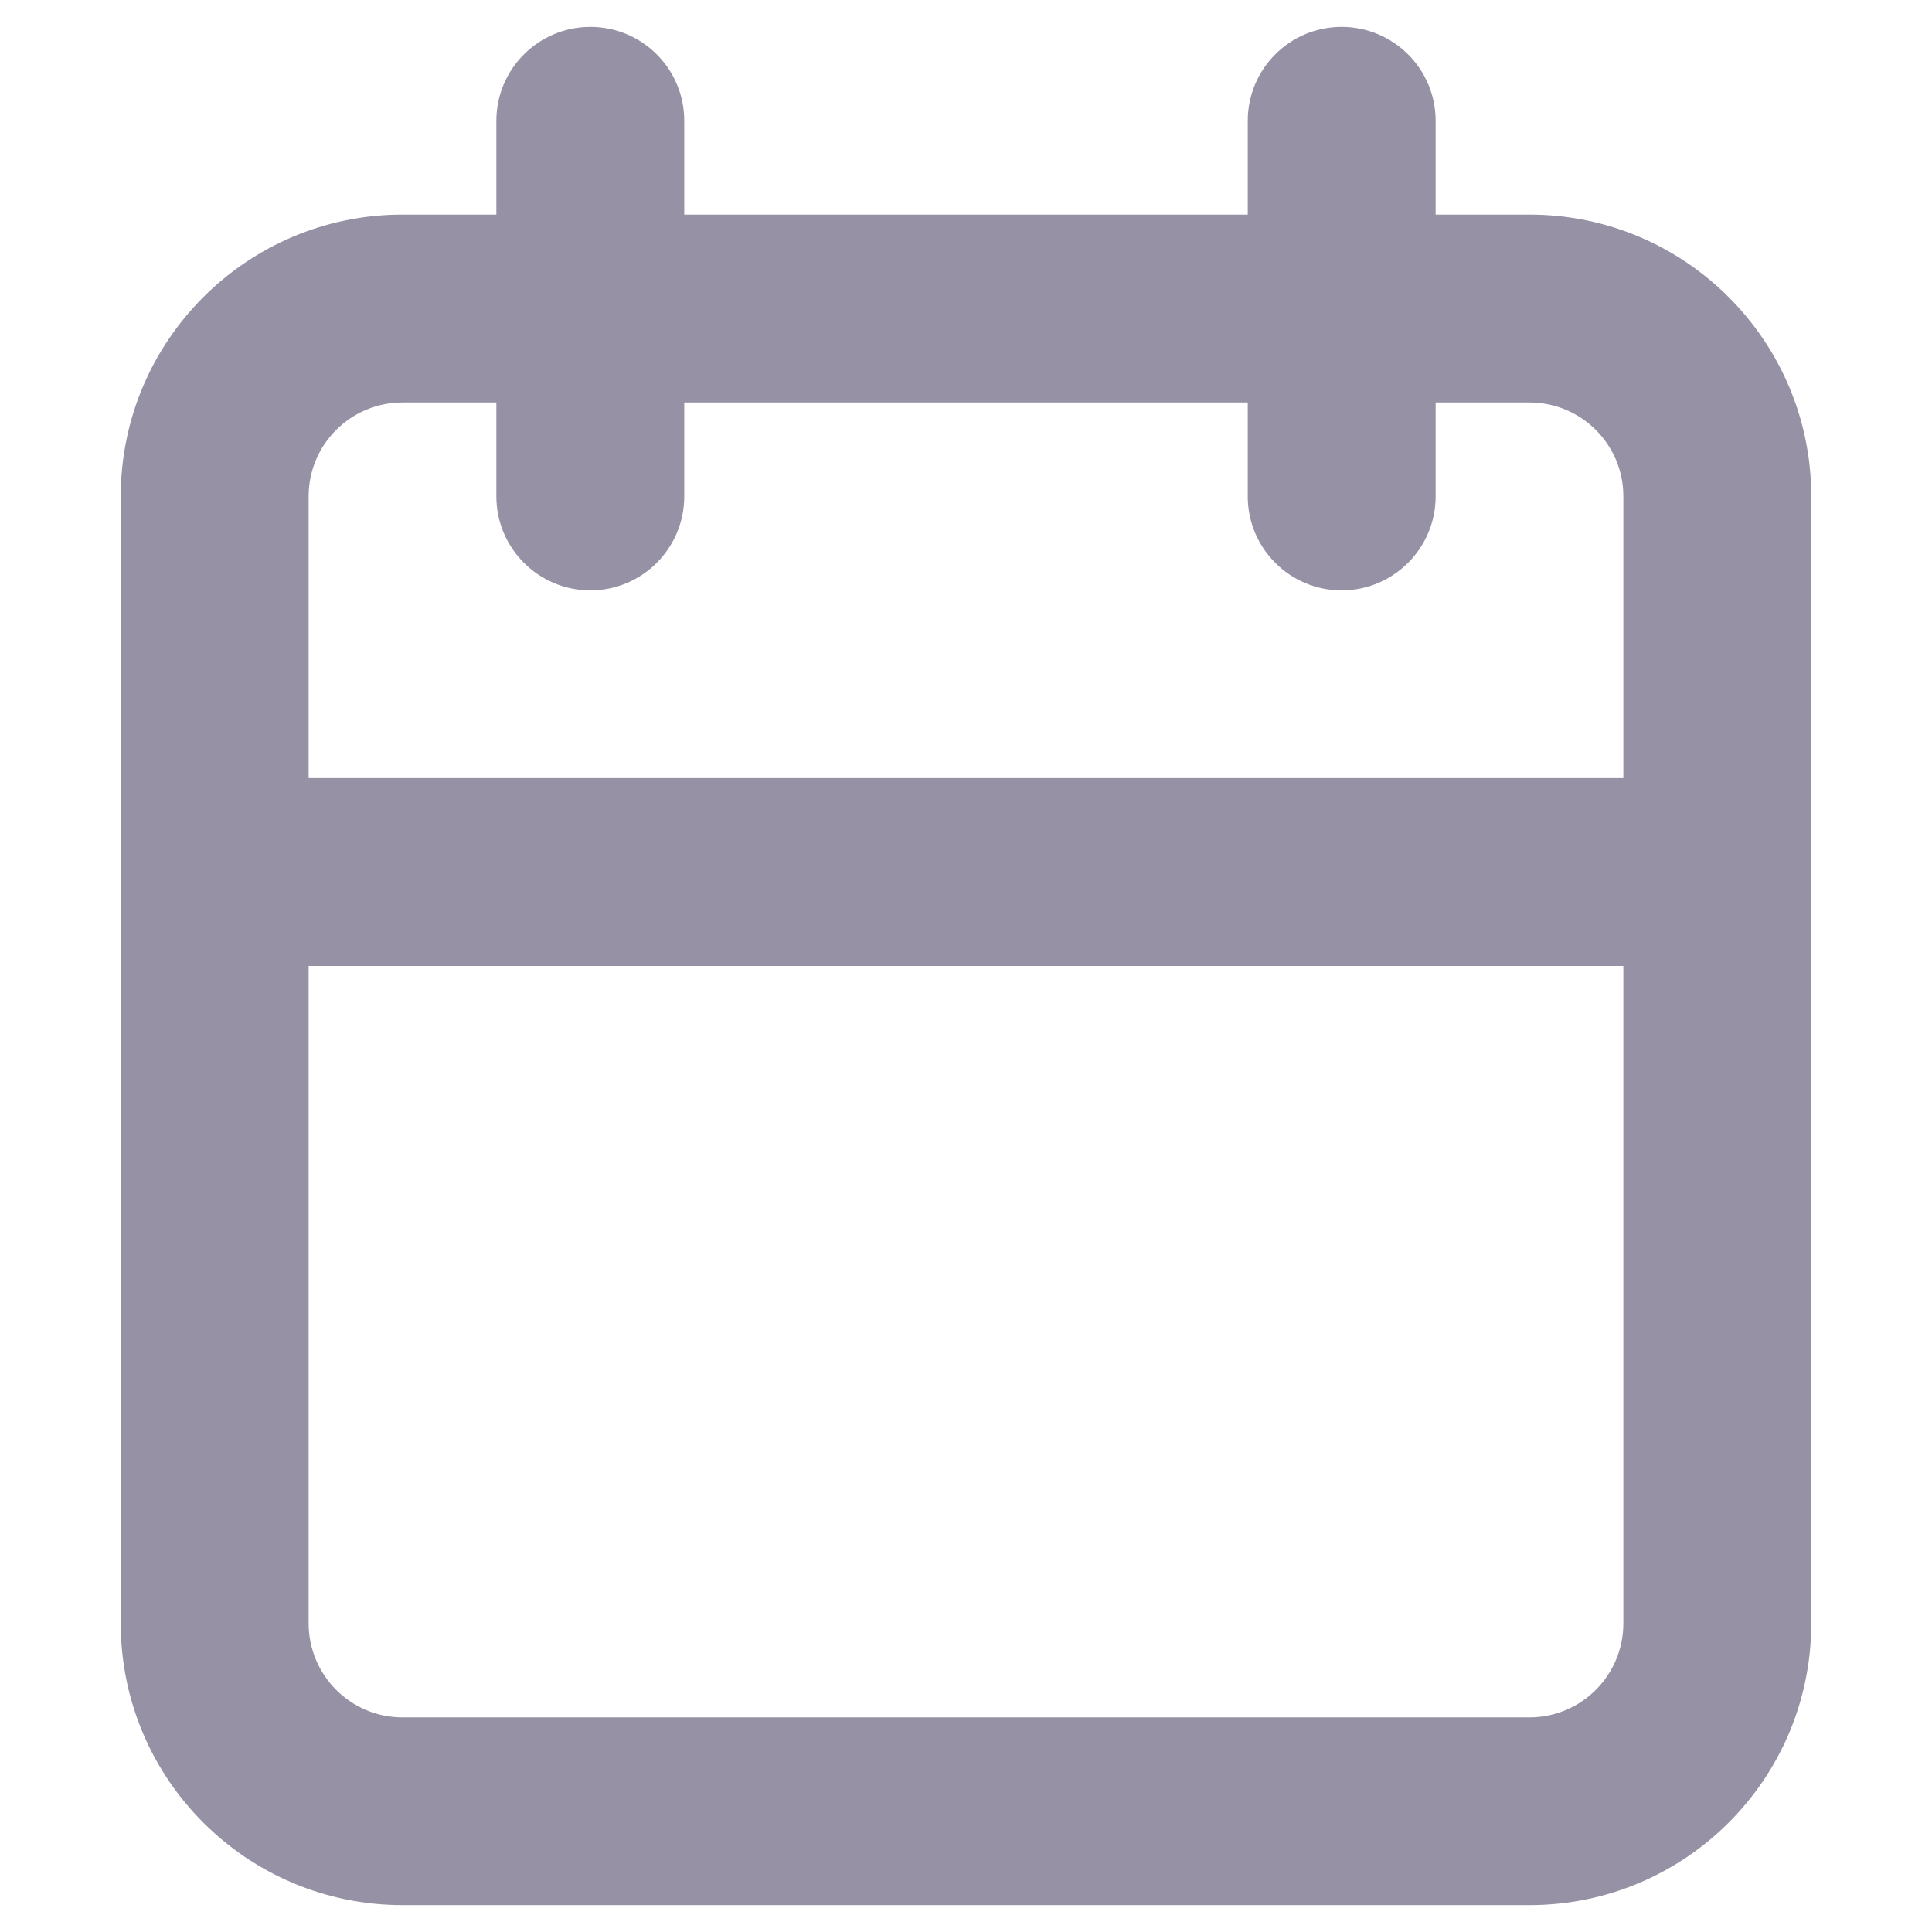 <svg width="12" height="12" viewBox="0 0 12 12" fill="none" xmlns="http://www.w3.org/2000/svg">
<path fill-rule="evenodd" clip-rule="evenodd" d="M2.5 2.5C2.178 2.5 1.917 2.761 1.917 3.083V10.083C1.917 10.405 2.178 10.667 2.5 10.667H9.5C9.822 10.667 10.083 10.405 10.083 10.083V3.083C10.083 2.761 9.822 2.5 9.5 2.5H2.5ZM0.75 3.083C0.75 2.117 1.534 1.333 2.5 1.333H9.5C10.466 1.333 11.25 2.117 11.25 3.083V10.083C11.25 11.05 10.466 11.833 9.5 11.833H2.5C1.534 11.833 0.75 11.05 0.75 10.083V3.083Z" fill="#9691A4"/>
<path fill-rule="evenodd" clip-rule="evenodd" d="M8.333 0.167C8.655 0.167 8.917 0.428 8.917 0.75V3.083C8.917 3.405 8.655 3.667 8.333 3.667C8.011 3.667 7.75 3.405 7.75 3.083V0.75C7.75 0.428 8.011 0.167 8.333 0.167Z" fill="#9691A4"/>
<path fill-rule="evenodd" clip-rule="evenodd" d="M3.667 0.167C3.989 0.167 4.25 0.428 4.25 0.75V3.083C4.25 3.405 3.989 3.667 3.667 3.667C3.345 3.667 3.083 3.405 3.083 3.083V0.75C3.083 0.428 3.345 0.167 3.667 0.167Z" fill="#9691A4"/>
<path fill-rule="evenodd" clip-rule="evenodd" d="M0.75 5.417C0.75 5.094 1.011 4.833 1.333 4.833H10.667C10.989 4.833 11.25 5.094 11.25 5.417C11.25 5.739 10.989 6 10.667 6H1.333C1.011 6 0.75 5.739 0.75 5.417Z" fill="#9691A4"/>
</svg>

